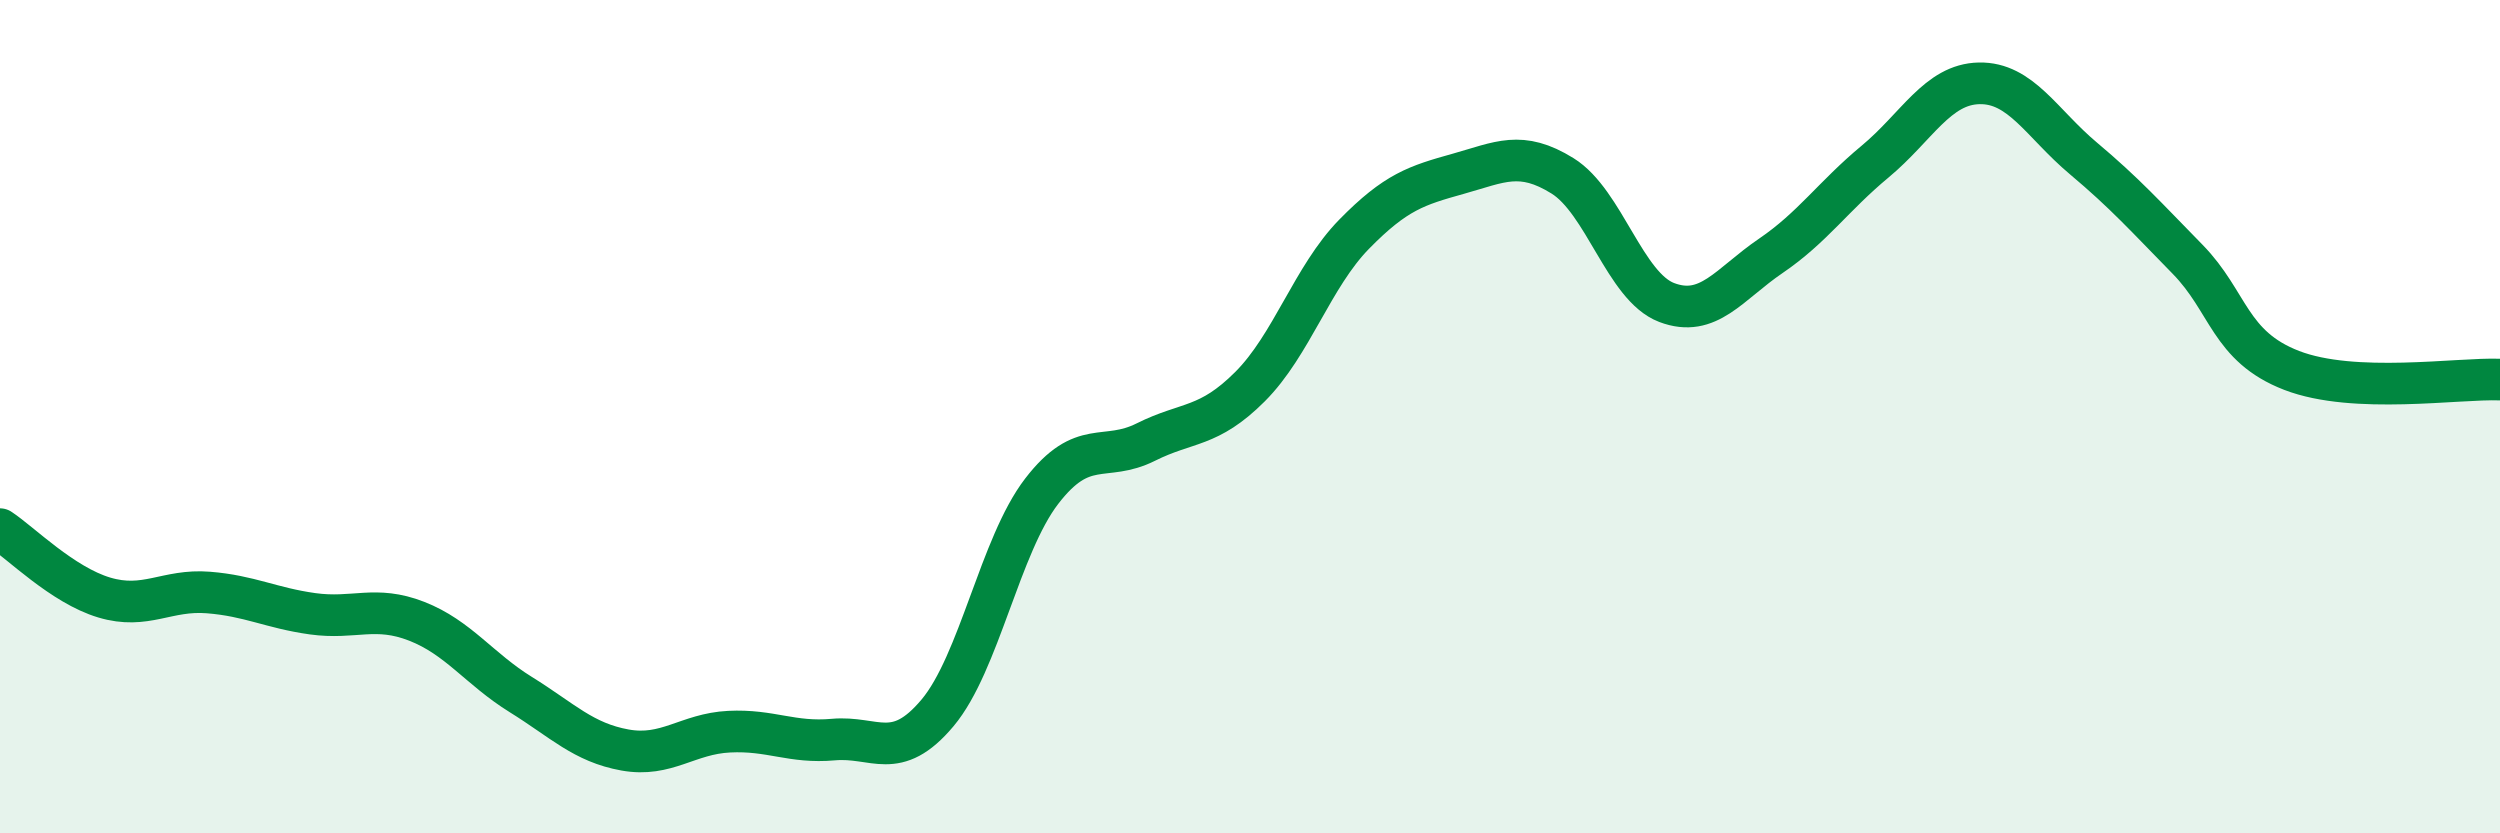 
    <svg width="60" height="20" viewBox="0 0 60 20" xmlns="http://www.w3.org/2000/svg">
      <path
        d="M 0,12.7 C 0.5,13.03 1.5,14.04 2.5,14.34 C 3.5,14.64 4,14.14 5,14.22 C 6,14.3 6.5,14.59 7.5,14.73 C 8.5,14.87 9,14.52 10,14.91 C 11,15.3 11.5,16.05 12.5,16.67 C 13.5,17.29 14,17.82 15,18 C 16,18.18 16.5,17.61 17.5,17.56 C 18.5,17.51 19,17.84 20,17.75 C 21,17.66 21.5,18.3 22.5,17.11 C 23.5,15.92 24,13.09 25,11.79 C 26,10.49 26.5,11.11 27.5,10.61 C 28.5,10.11 29,10.28 30,9.28 C 31,8.28 31.5,6.64 32.5,5.62 C 33.5,4.6 34,4.45 35,4.17 C 36,3.89 36.5,3.6 37.5,4.22 C 38.5,4.84 39,6.88 40,7.26 C 41,7.64 41.5,6.82 42.5,6.14 C 43.5,5.46 44,4.71 45,3.88 C 46,3.05 46.5,2.02 47.5,2 C 48.5,1.98 49,2.96 50,3.8 C 51,4.64 51.5,5.2 52.5,6.22 C 53.5,7.24 53.5,8.31 55,8.89 C 56.5,9.47 59,9.07 60,9.11L60 20L0 20Z"
        fill="#008740"
        opacity="0.1"
        stroke-linecap="round"
        stroke-linejoin="round"
      />
      <path
        d="M 0,12.7 C 0.5,13.03 1.5,14.04 2.5,14.34 C 3.5,14.64 4,14.14 5,14.22 C 6,14.3 6.5,14.59 7.5,14.73 C 8.5,14.87 9,14.52 10,14.91 C 11,15.3 11.5,16.05 12.5,16.67 C 13.5,17.29 14,17.82 15,18 C 16,18.18 16.5,17.61 17.5,17.56 C 18.5,17.51 19,17.84 20,17.75 C 21,17.66 21.5,18.3 22.5,17.11 C 23.5,15.92 24,13.09 25,11.79 C 26,10.49 26.5,11.11 27.5,10.61 C 28.5,10.11 29,10.28 30,9.28 C 31,8.28 31.5,6.64 32.5,5.62 C 33.5,4.6 34,4.45 35,4.17 C 36,3.89 36.5,3.6 37.5,4.22 C 38.5,4.84 39,6.88 40,7.26 C 41,7.64 41.5,6.82 42.5,6.14 C 43.5,5.46 44,4.71 45,3.88 C 46,3.05 46.5,2.02 47.5,2 C 48.5,1.98 49,2.96 50,3.8 C 51,4.64 51.5,5.2 52.5,6.22 C 53.5,7.24 53.5,8.31 55,8.89 C 56.5,9.47 59,9.07 60,9.11"
        stroke="#008740"
        stroke-width="1"
        fill="none"
        stroke-linecap="round"
        stroke-linejoin="round"
      />
    </svg>
  